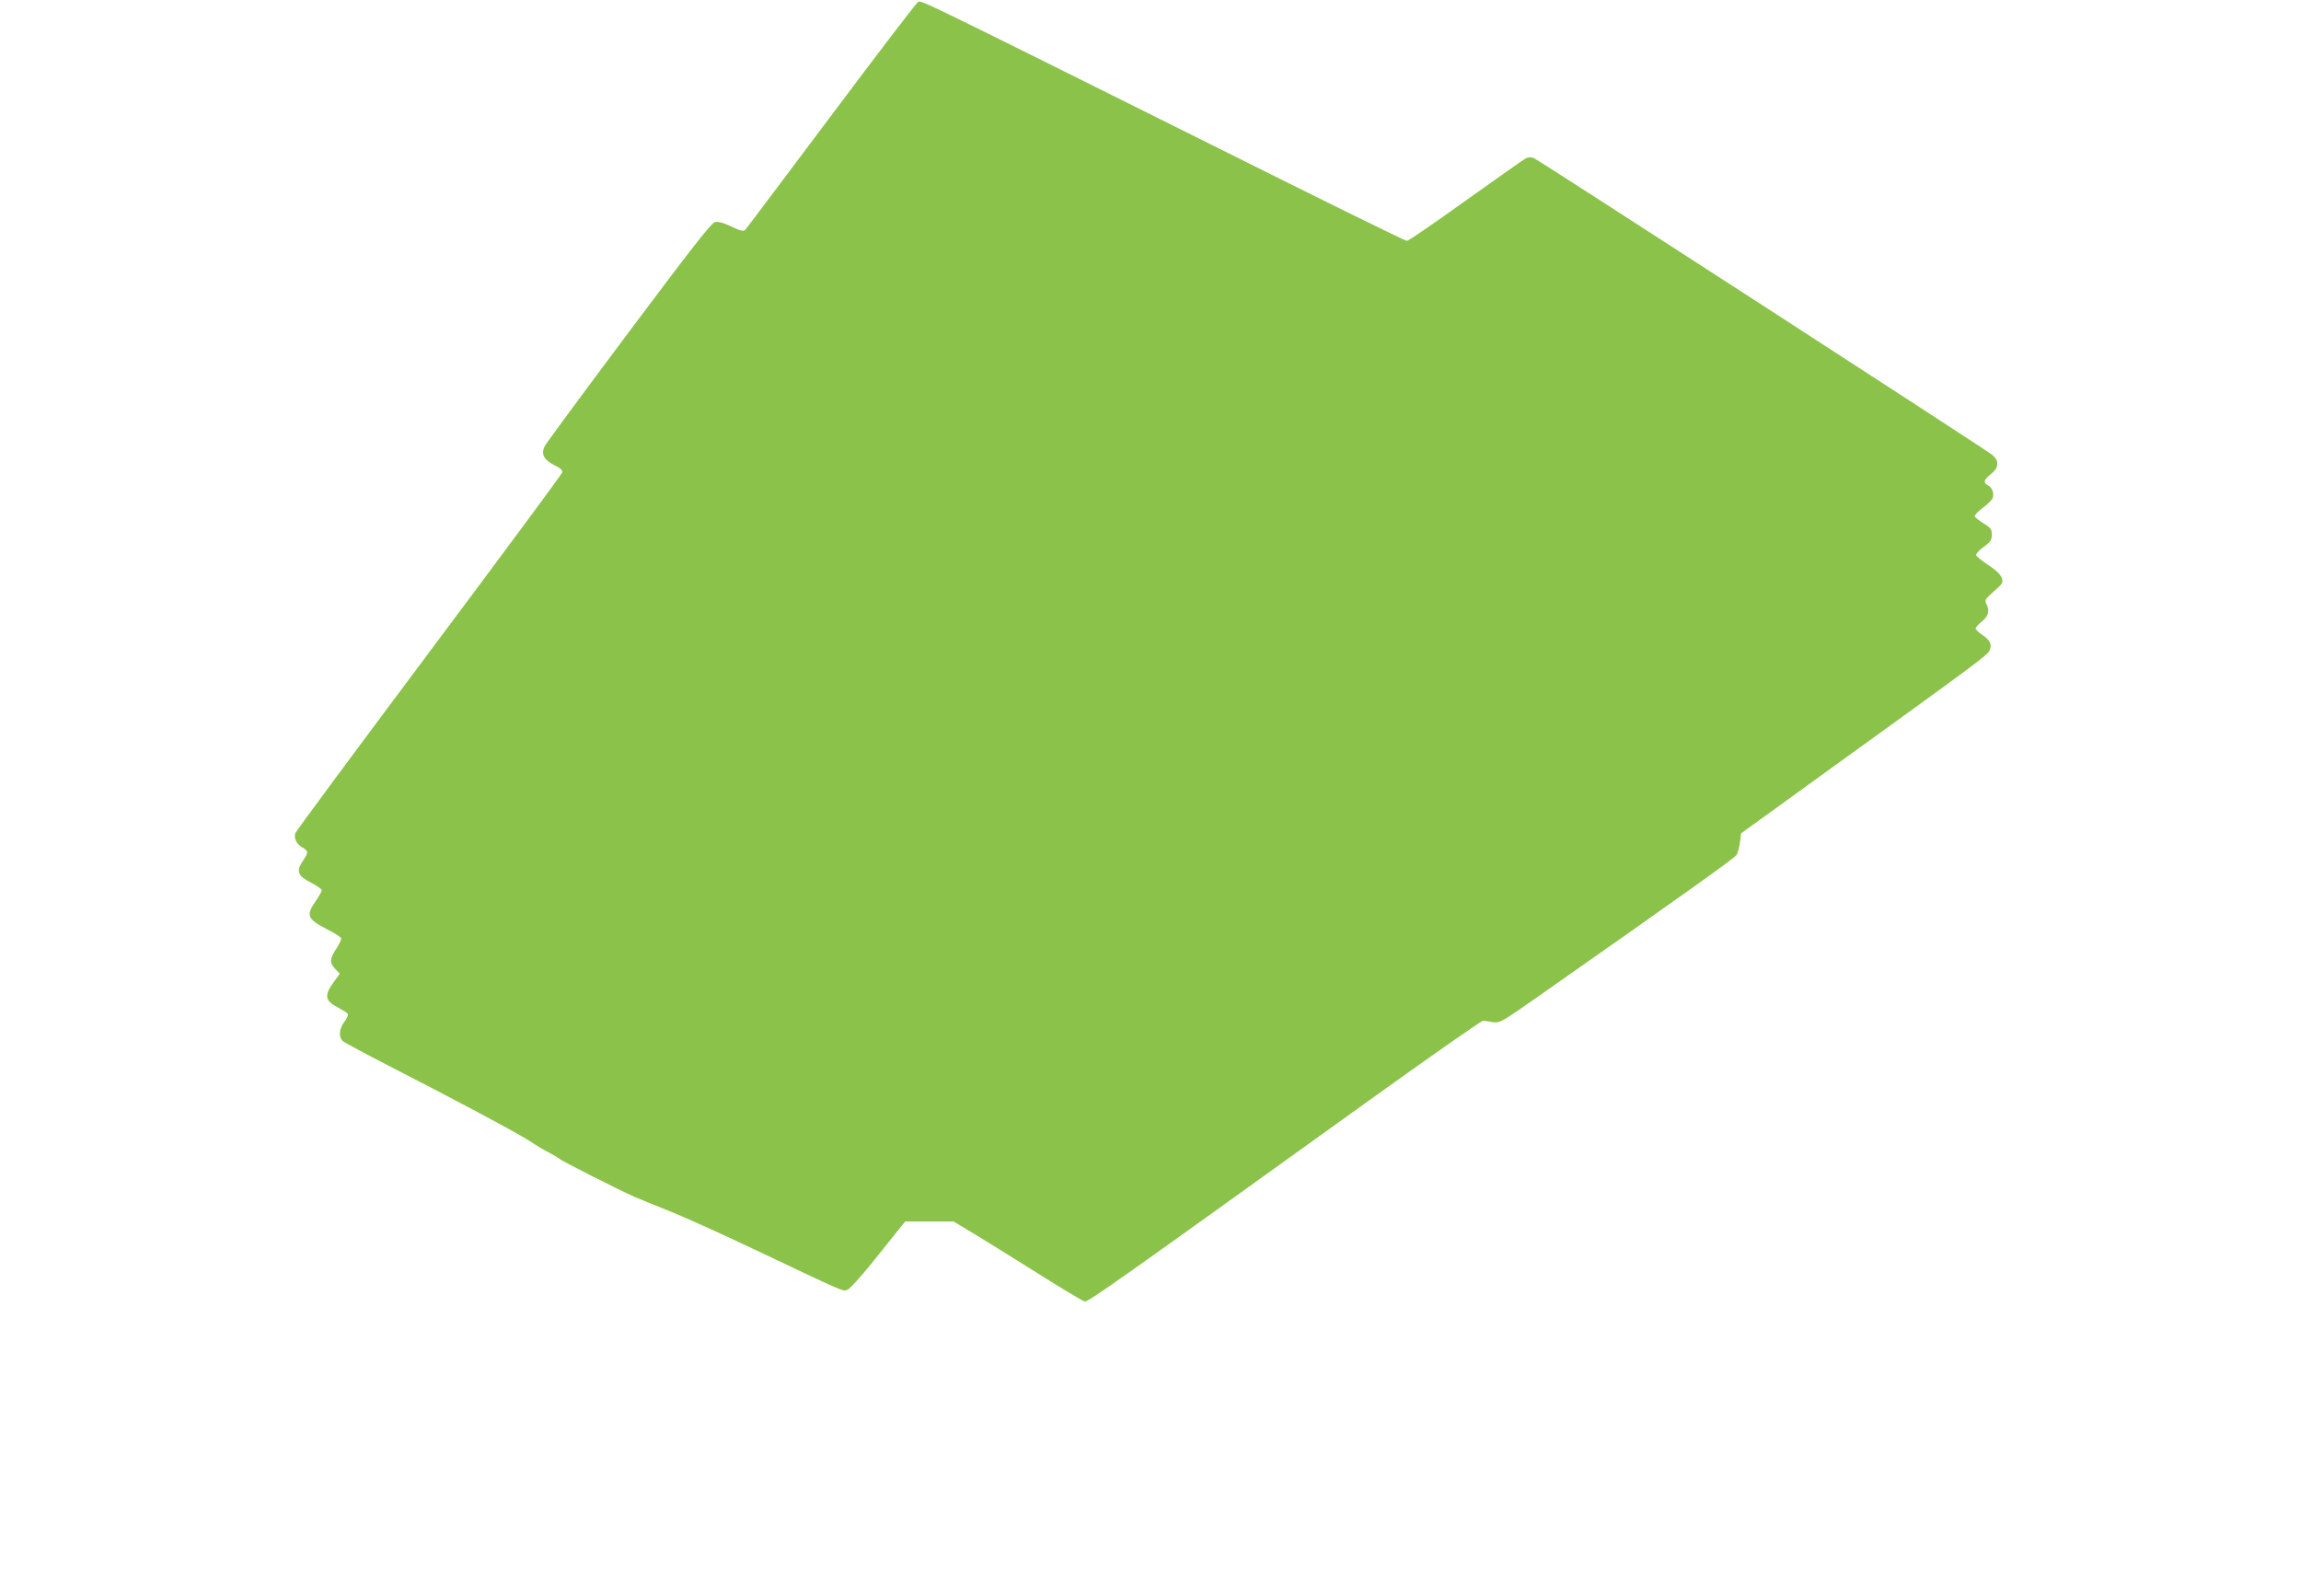 <?xml version="1.0" standalone="no"?>
<!DOCTYPE svg PUBLIC "-//W3C//DTD SVG 20010904//EN"
 "http://www.w3.org/TR/2001/REC-SVG-20010904/DTD/svg10.dtd">
<svg version="1.0" xmlns="http://www.w3.org/2000/svg"
 width="1280pt" height="888pt" viewBox="0 0 1280 888"
 preserveAspectRatio="xMidYMid meet">
<g transform="translate(0,888) scale(0.1,-0.1)"
fill="#8bc34a" stroke="none">
<path d="M5106 8868 c-10 -6 -227 -290 -483 -632 -256 -341 -470 -627 -477
-634 -10 -10 -25 -7 -78 18 -46 22 -74 29 -92 24 -19 -4 -135 -153 -478 -611
-249 -333 -459 -618 -467 -633 -22 -45 -8 -76 50 -106 37 -18 50 -30 46 -43
-2 -9 -337 -461 -743 -1004 -406 -543 -741 -995 -742 -1003 -7 -30 8 -59 38
-77 37 -22 37 -27 4 -77 -38 -57 -28 -82 46 -120 33 -17 60 -36 60 -42 0 -6
-17 -36 -37 -65 -51 -75 -43 -95 62 -150 44 -22 81 -46 83 -52 2 -6 -10 -32
-27 -58 -37 -56 -39 -79 -6 -113 l25 -26 -35 -49 c-53 -73 -47 -103 26 -140
26 -14 50 -29 54 -35 3 -5 -5 -25 -19 -43 -30 -39 -34 -87 -8 -109 9 -8 125
-70 257 -138 362 -185 723 -378 786 -420 31 -21 76 -48 100 -60 24 -12 51 -28
59 -35 14 -13 328 -172 420 -213 25 -11 109 -45 187 -76 78 -31 285 -124 460
-207 540 -256 511 -244 538 -233 14 5 91 91 172 194 l148 185 135 0 135 0 110
-66 c61 -37 222 -137 359 -223 136 -86 254 -156 260 -156 24 0 172 105 1556
1100 355 255 652 463 660 462 8 -1 33 -4 55 -8 39 -5 47 -1 266 153 793 556
1079 760 1089 777 7 11 15 43 19 70 l6 50 506 366 c787 568 863 624 875 649
17 33 6 59 -37 88 -22 14 -39 31 -39 37 0 6 16 24 35 39 37 30 45 61 24 99
-10 19 -5 26 42 68 51 45 53 49 44 76 -7 19 -33 44 -75 71 -36 24 -66 48 -67
55 -2 7 18 28 42 46 39 28 45 38 45 68 0 30 -5 38 -45 62 -24 15 -46 32 -49
39 -3 7 17 28 44 48 27 20 52 45 55 55 9 27 -3 58 -26 70 -28 15 -24 31 16 63
47 37 48 76 3 110 -62 46 -2522 1639 -2546 1648 -15 6 -31 5 -45 -2 -12 -7
-162 -112 -334 -235 -171 -123 -318 -224 -327 -224 -9 0 -501 242 -1093 538
-1672 833 -1607 801 -1627 790z"/>
</g>
</svg>
